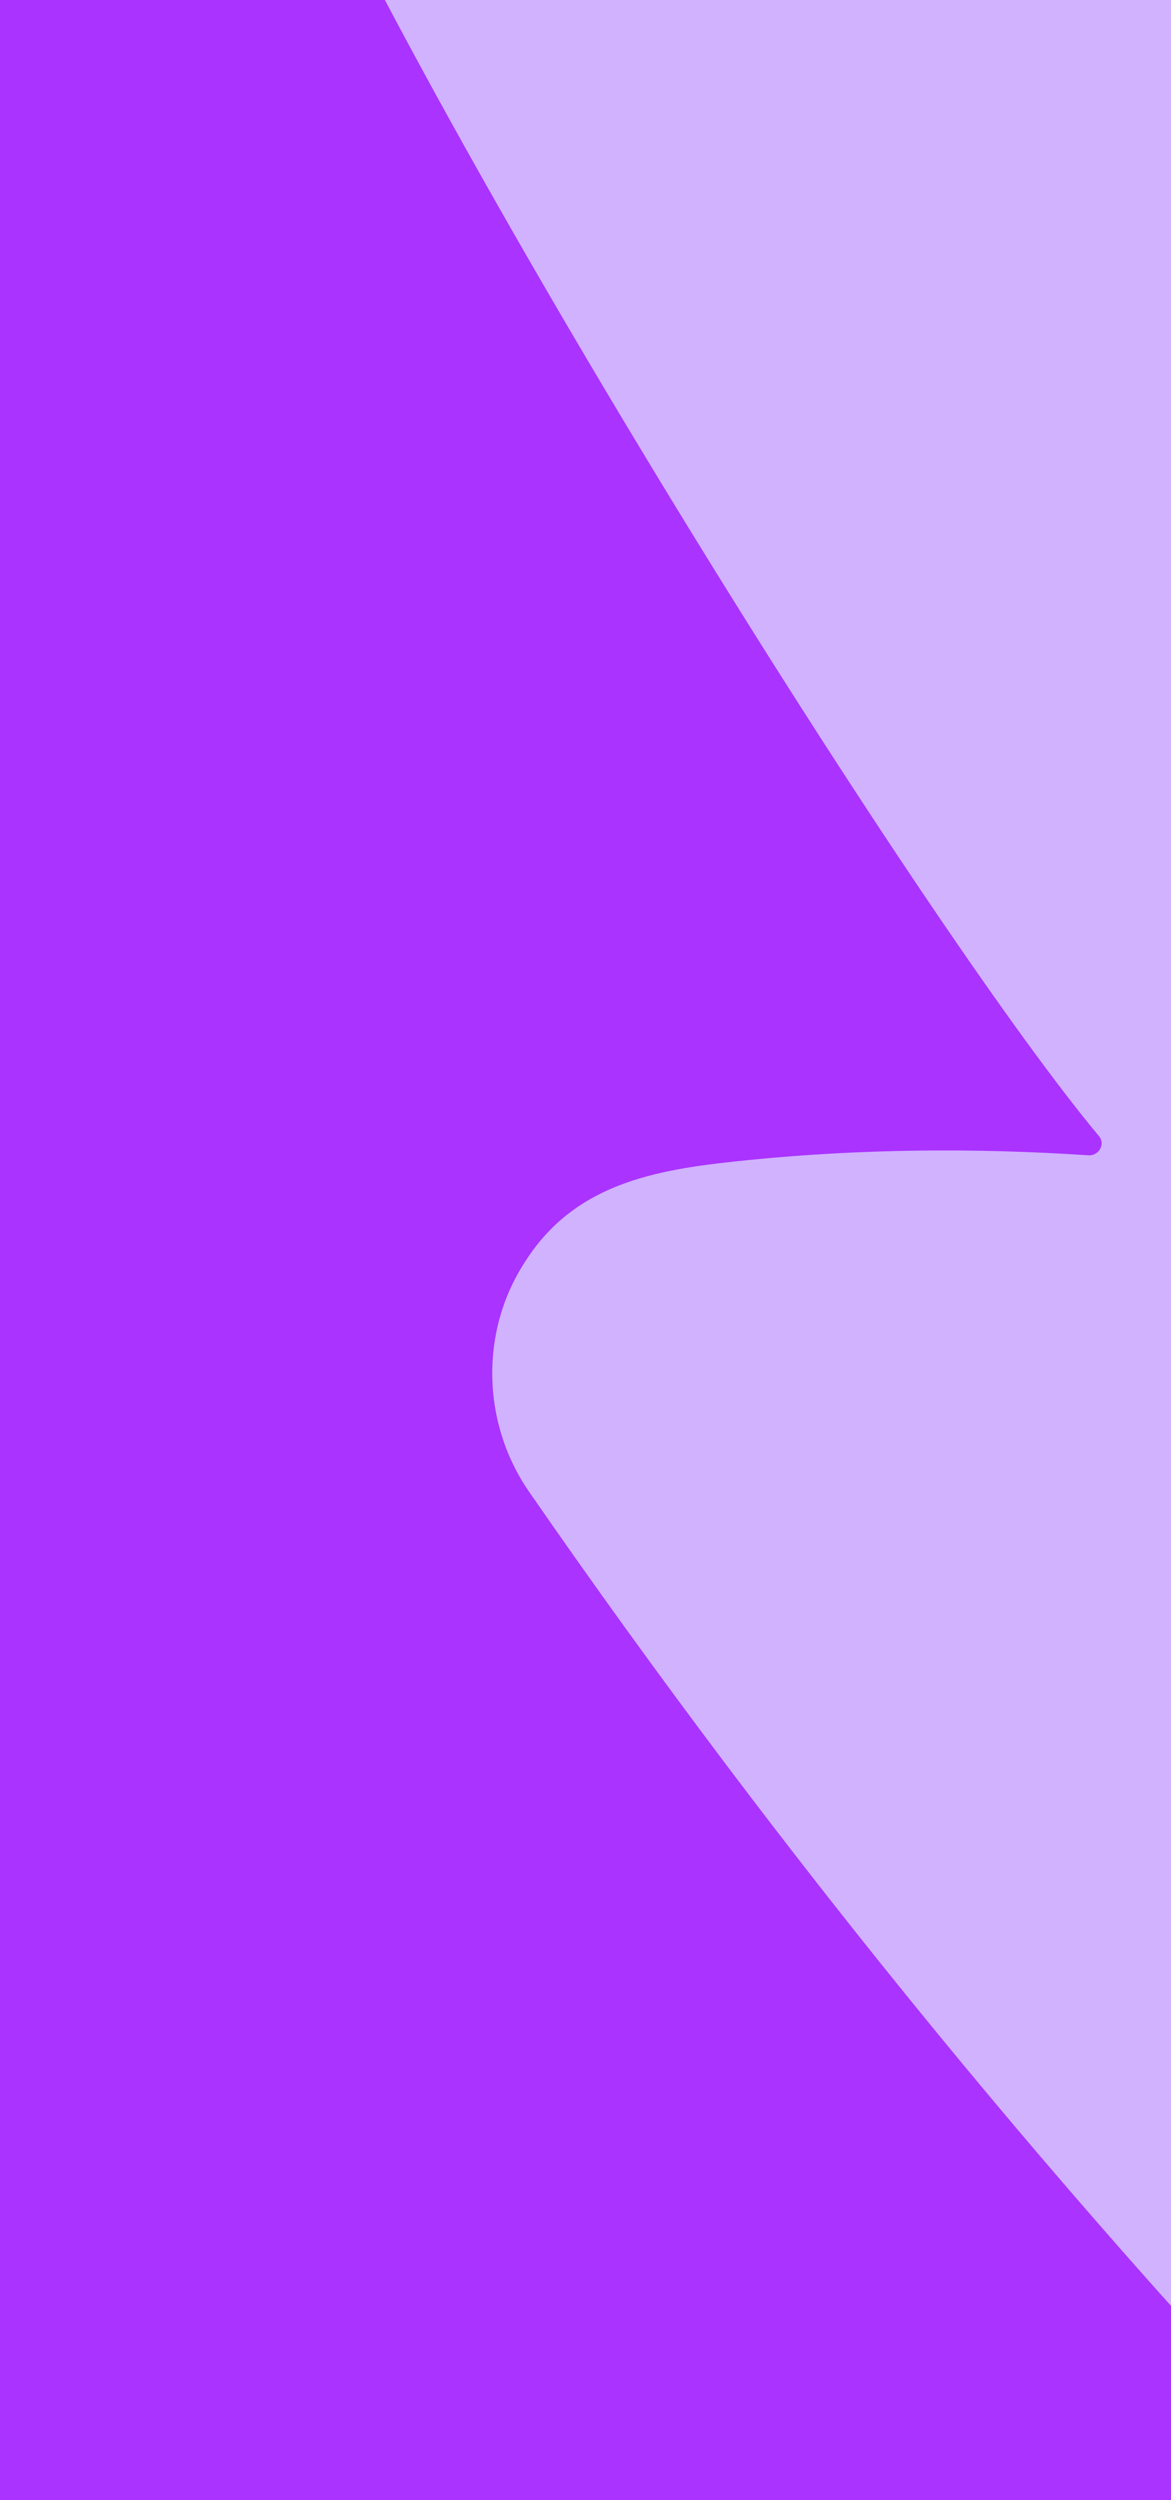 <svg width="375" height="800" viewBox="0 0 375 800" fill="none" xmlns="http://www.w3.org/2000/svg">
<g clip-path="url(#clip0_3225_63007)">
<rect width="375" height="800" fill="#AA33FF"/>
<path d="M76.511 -101.458C51.524 -172.242 90.251 -248.399 164.806 -255.672C164.806 -255.672 165.467 -255.707 165.798 -255.725C344.182 -268.519 533.062 -239.862 699.348 -174.608C742.691 -157.727 773.304 -118.336 778.753 -71.984C796.094 67.019 799.303 208.427 796.125 348.191C793.747 446.893 786.079 545.877 771.71 643.564C766.347 679.905 731.828 704.235 695.625 696.898C690.595 695.842 685.564 694.787 680.534 693.731C657.367 688.347 634.479 681.956 611.868 674.558C608.822 673.397 605.69 676.871 607.171 679.77C643.646 754.574 667.837 835.324 677.861 917.82C678.473 923.08 679.084 928.34 679.695 933.6C682.509 961.568 656.517 984.121 629.277 976.969C624.229 975.584 619.199 974.528 614.151 973.142C587.903 965.938 562.246 957.378 537.181 947.465C534.134 946.303 530.986 949.448 532.153 952.694C559.903 1013.08 577.818 1069.35 588.498 1139.24C590.575 1153.35 574.15 1162.5 563.373 1153.15C460.113 1063.37 367.759 960.444 289.411 846.518C277.917 829.928 289.656 807.471 309.861 807.058C310.192 807.041 310.523 807.023 310.853 807.006C354.607 806.664 397.561 810.003 439.385 817.04C443.058 817.507 445.162 813.425 442.689 810.58C342.678 707.068 251.191 595.494 169.291 477.126C154.192 455.104 153.623 425.694 168.355 403.409C184.895 377.72 211.887 373.969 240.254 371.137C276.209 367.571 312.67 367.286 348.61 369.675C351.934 369.829 354.056 366.077 351.932 363.544C289.594 288.792 113.678 5.065 75.832 -101.753L76.511 -101.458Z" fill="#D0B2FF"/>
</g>
<defs>
<clipPath id="clip0_3225_63007">
<rect width="375" height="800" fill="white"/>
</clipPath>
</defs>
</svg>
